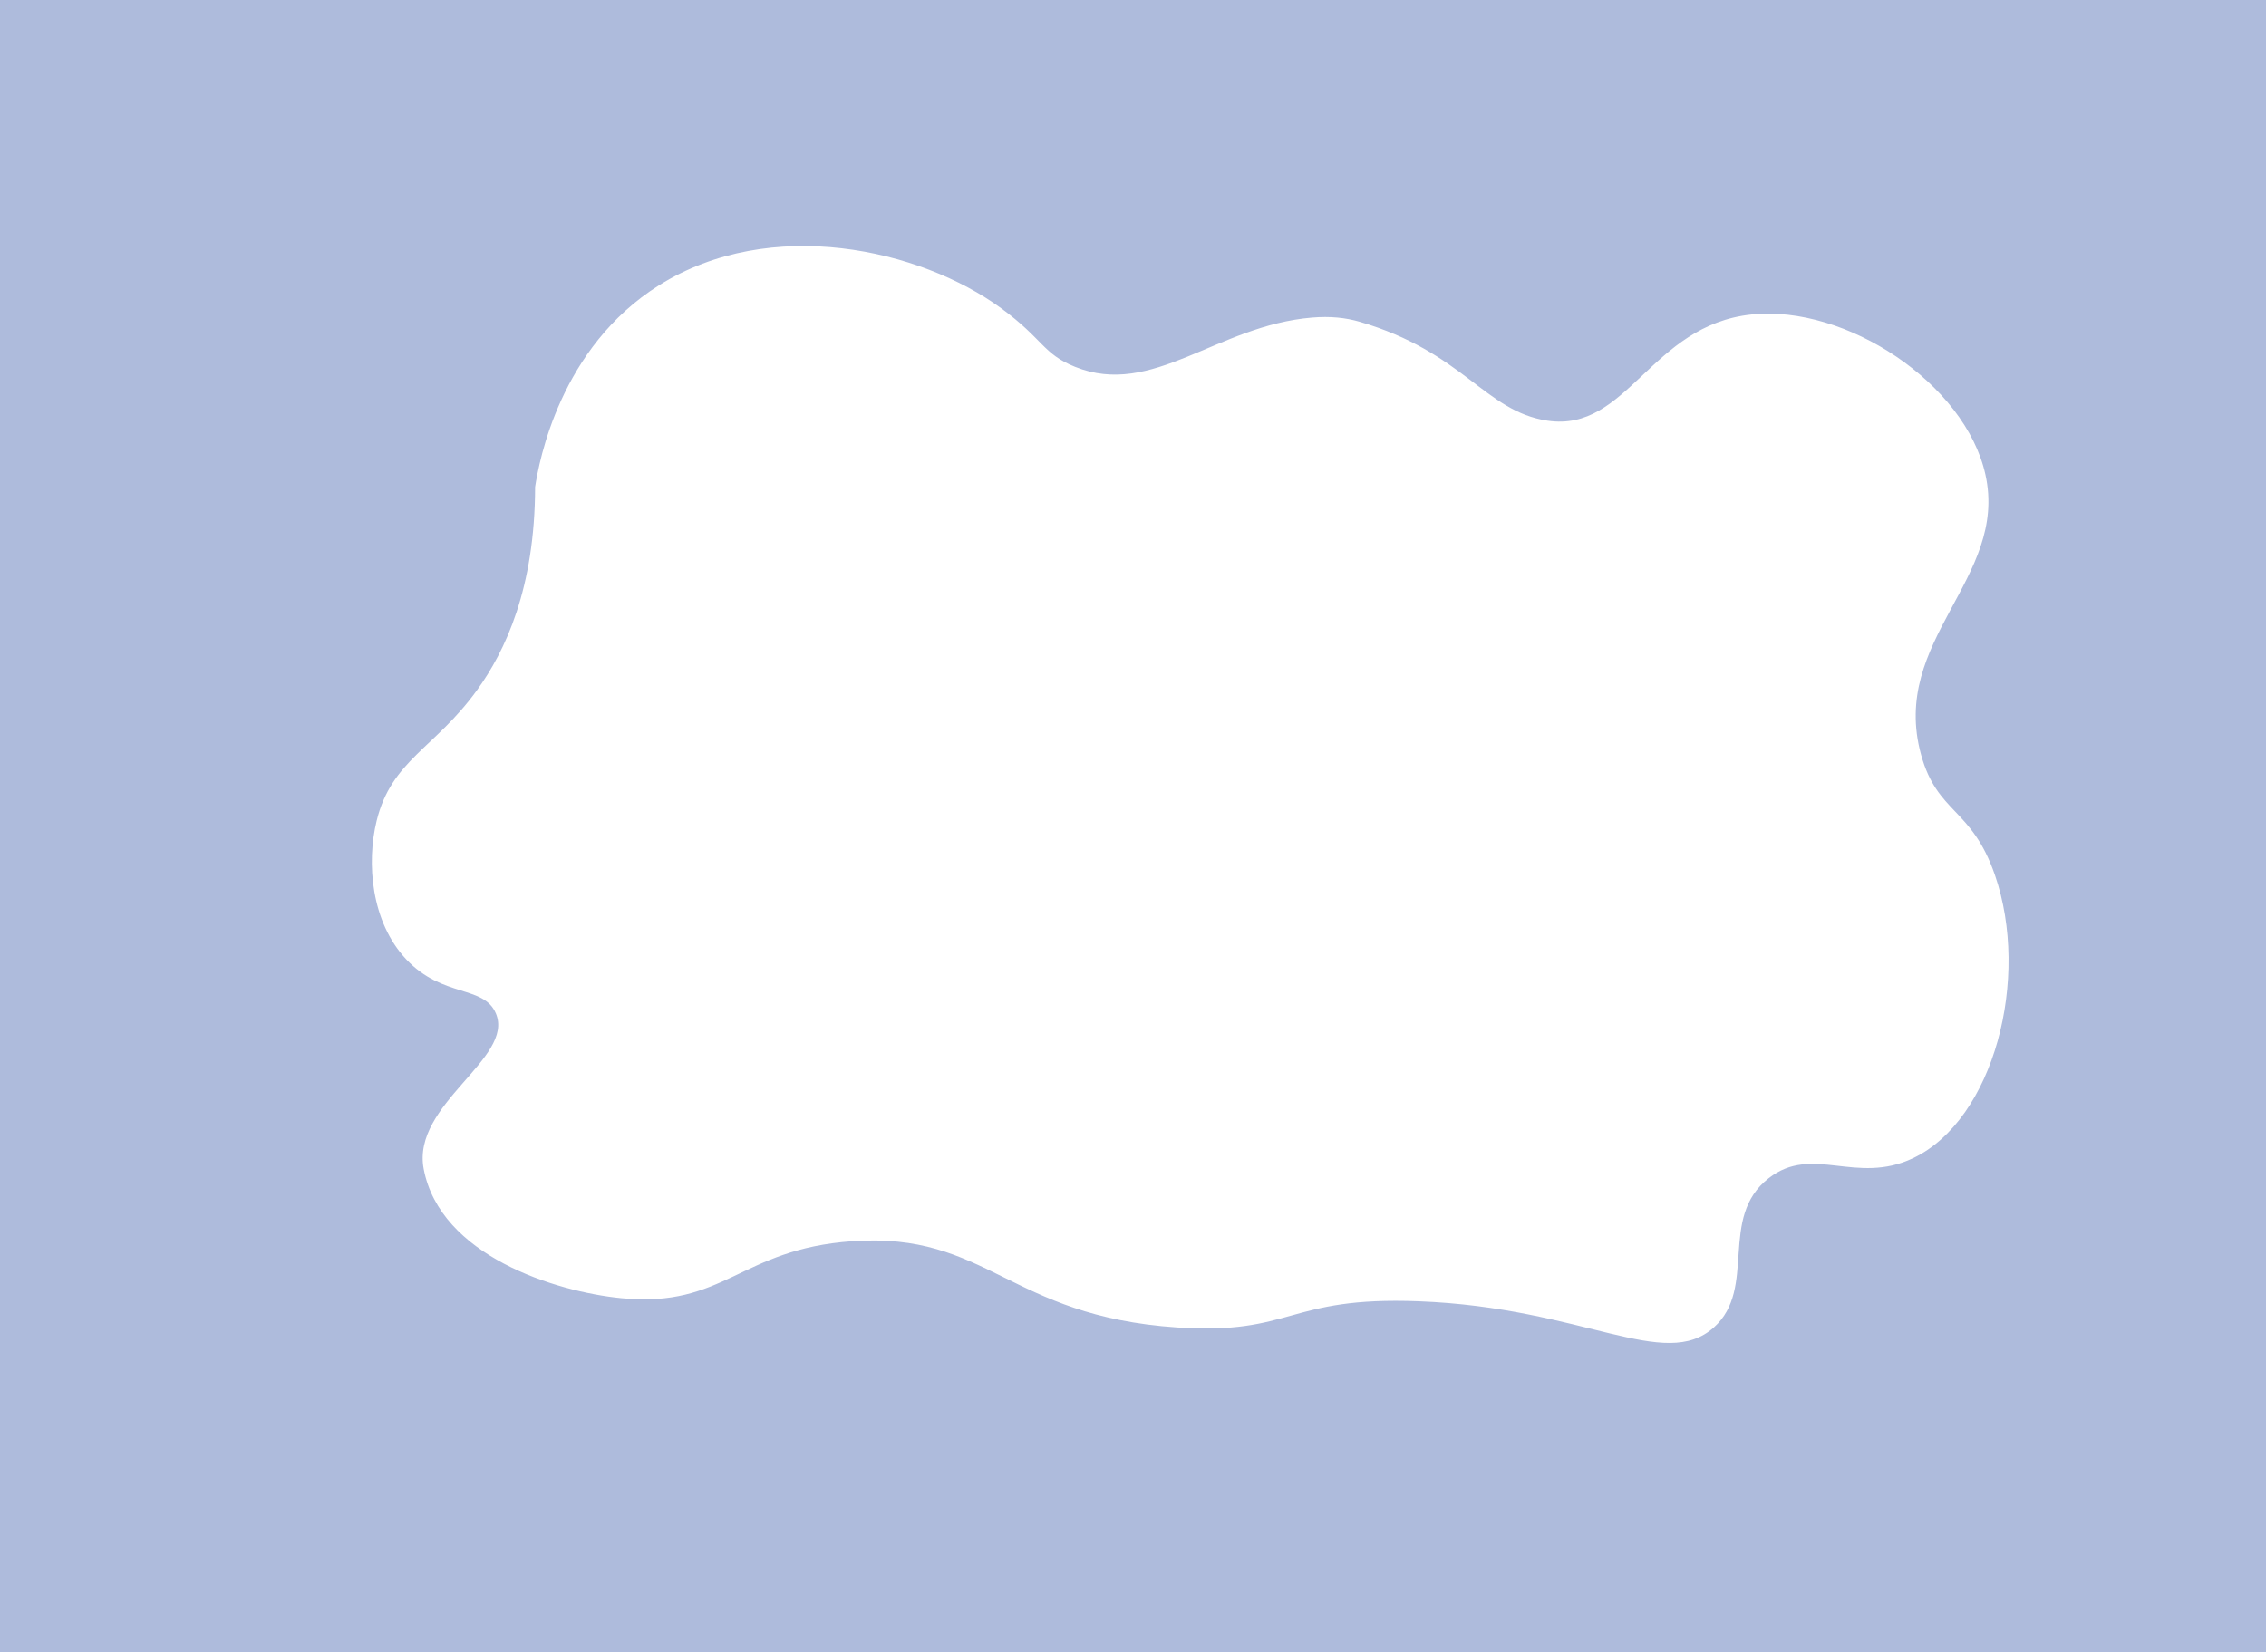 <?xml version="1.0" encoding="UTF-8"?> <svg xmlns="http://www.w3.org/2000/svg" xmlns:xlink="http://www.w3.org/1999/xlink" id="Layer_1" data-name="Layer 1" viewBox="0 0 920.17 670.98"><defs><style> .cls-1 { filter: url(#drop-shadow-1); } .cls-1, .cls-2 { fill: #aebbdc; stroke-width: 0px; } </style><filter id="drop-shadow-1" filterUnits="userSpaceOnUse"><feOffset dx="7" dy="7"></feOffset><feGaussianBlur result="blur" stdDeviation="5"></feGaussianBlur><feFlood flood-color="#231f20" flood-opacity=".71"></feFlood><feComposite in2="blur" operator="in"></feComposite><feComposite in="SourceGraphic"></feComposite></filter></defs><path class="cls-1" d="M40.55,31.44v595.85h841.89V31.44H40.55ZM769.9,463.39c-23.2,11.1-40.86-5.69-58.64,8.13-20.66,16.06-4.51,44.73-22.31,60.65-20.13,18.01-52.67-8.03-119.82-10.63-53.61-2.08-51.04,13.81-98.15,10.63-68.62-4.63-76.89-38.88-131.93-35.02-45.66,3.2-51.79,27.23-93.69,23.14-26.82-2.62-73.66-17.28-80.31-52.52-4.97-26.36,37.04-44.9,29.32-63.15-4.89-11.55-21.55-6.25-36.33-21.89-14.46-15.29-16.23-39.41-12.11-56.28,6.03-24.74,23.65-29.42,40.79-53.15,11.48-15.89,23.51-41.36,23.58-82.54,1.63-10.39,10.04-56.63,50.35-81.91,45.32-28.42,106.05-14.73,138.95,9.38,17.07,12.51,16.82,18.46,29.96,23.76,31.5,12.71,57.45-16.77,96.24-20.01,7.46-.62,13.72.07,19.24,1.68,42.3,12.32,50.88,36.42,76.37,40.21,32.58,4.85,41.75-38.81,82.86-43.14,38.33-4.04,86.74,27.97,94.97,65.03,9.4,42.34-38.98,67.11-26.13,113.8,6.61,24,20.48,21.4,29.96,48.77,14.55,42.02-.43,99.4-33.14,115.05Z"></path><rect class="cls-2" y="31.44" width="63.09" height="612.39"></rect><rect class="cls-2" y="606.83" width="920.17" height="64.15"></rect><rect class="cls-2" x="862.09" y="19.83" width="58.09" height="624"></rect><rect class="cls-2" width="920.17" height="51.83"></rect></svg> 